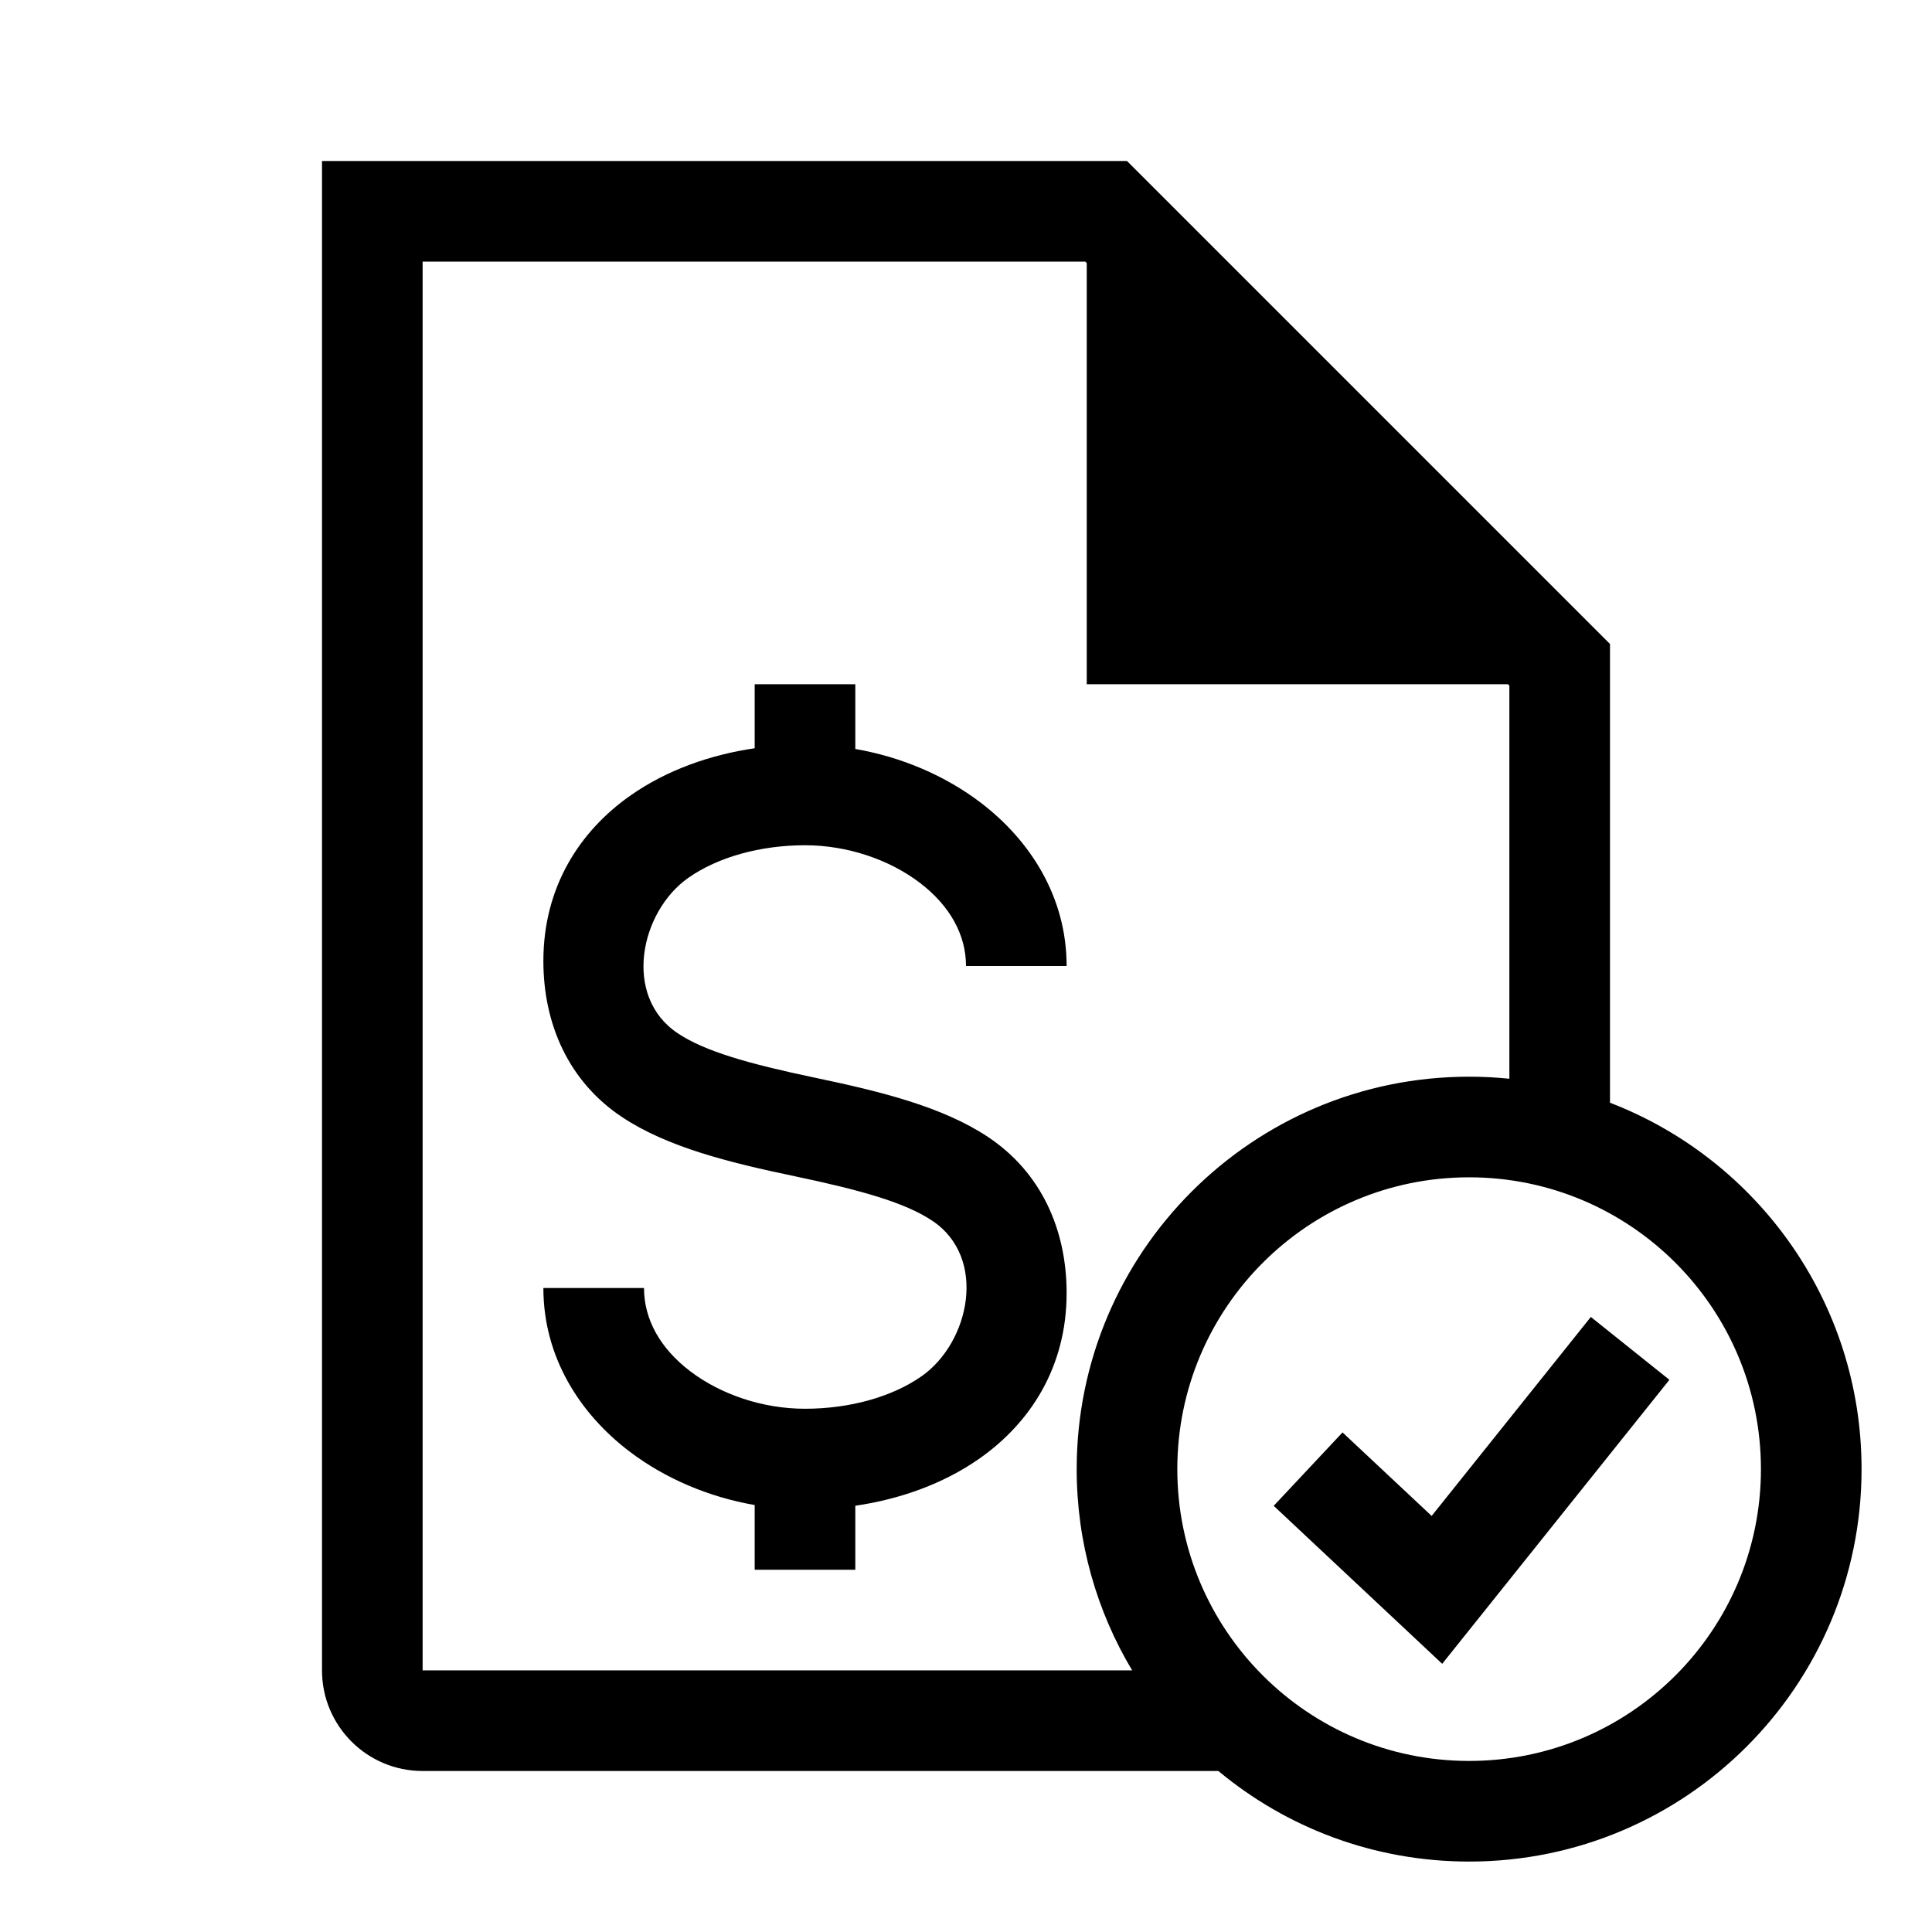 <svg width="48" height="48" viewBox="0 0 48 48" fill="none" xmlns="http://www.w3.org/2000/svg">
<path fill-rule="evenodd" clip-rule="evenodd" d="M30.27 44H10.5C9.119 44 8 42.881 8 41.5V4H28L40 16V27.397C43.656 28.803 46.25 32.349 46.25 36.5C46.25 41.885 41.885 46.25 36.5 46.25C34.131 46.25 31.959 45.405 30.27 44ZM26.965 6.5L27 6.536V17L37.465 17L37.5 17.035V26.801C37.171 26.767 36.838 26.75 36.5 26.75C31.115 26.75 26.75 31.115 26.75 36.5C26.75 38.328 27.253 40.038 28.128 41.5H10.5V6.5H26.965ZM36.5 29.25C32.496 29.25 29.25 32.496 29.25 36.5C29.25 40.504 32.496 43.75 36.5 43.75C40.504 43.75 43.75 40.504 43.75 36.5C43.75 32.496 40.504 29.25 36.5 29.25ZM39.524 32.719L41.476 34.281L35.831 41.337L31.645 37.412L33.355 35.588L35.569 37.663L39.524 32.719ZM15.675 19.756C16.573 19.129 17.65 18.751 18.75 18.59V17H21.25V18.608C22.389 18.805 23.478 19.266 24.367 19.943C25.587 20.873 26.5 22.275 26.5 24H24C24 23.225 23.601 22.502 22.852 21.932C22.094 21.355 21.051 21 20 21C18.884 21 17.837 21.296 17.106 21.806C15.904 22.646 15.461 24.753 16.838 25.671C17.509 26.119 18.585 26.426 20.256 26.777C21.866 27.114 23.416 27.494 24.549 28.249C25.874 29.132 26.5 30.558 26.5 32.125C26.5 33.959 25.601 35.353 24.325 36.244C23.427 36.871 22.35 37.249 21.25 37.41V39H18.75V37.392C17.611 37.195 16.522 36.734 15.633 36.057C14.413 35.127 13.5 33.725 13.5 32H16C16 32.775 16.399 33.498 17.148 34.068C17.906 34.645 18.949 35 20 35C21.116 35 22.163 34.704 22.894 34.194C24.096 33.354 24.539 31.247 23.162 30.329C22.491 29.881 21.415 29.574 19.744 29.223C18.134 28.886 16.584 28.506 15.451 27.751C14.126 26.868 13.5 25.442 13.5 23.875C13.5 22.041 14.399 20.647 15.675 19.756Z" fill="black"/>
</svg>
